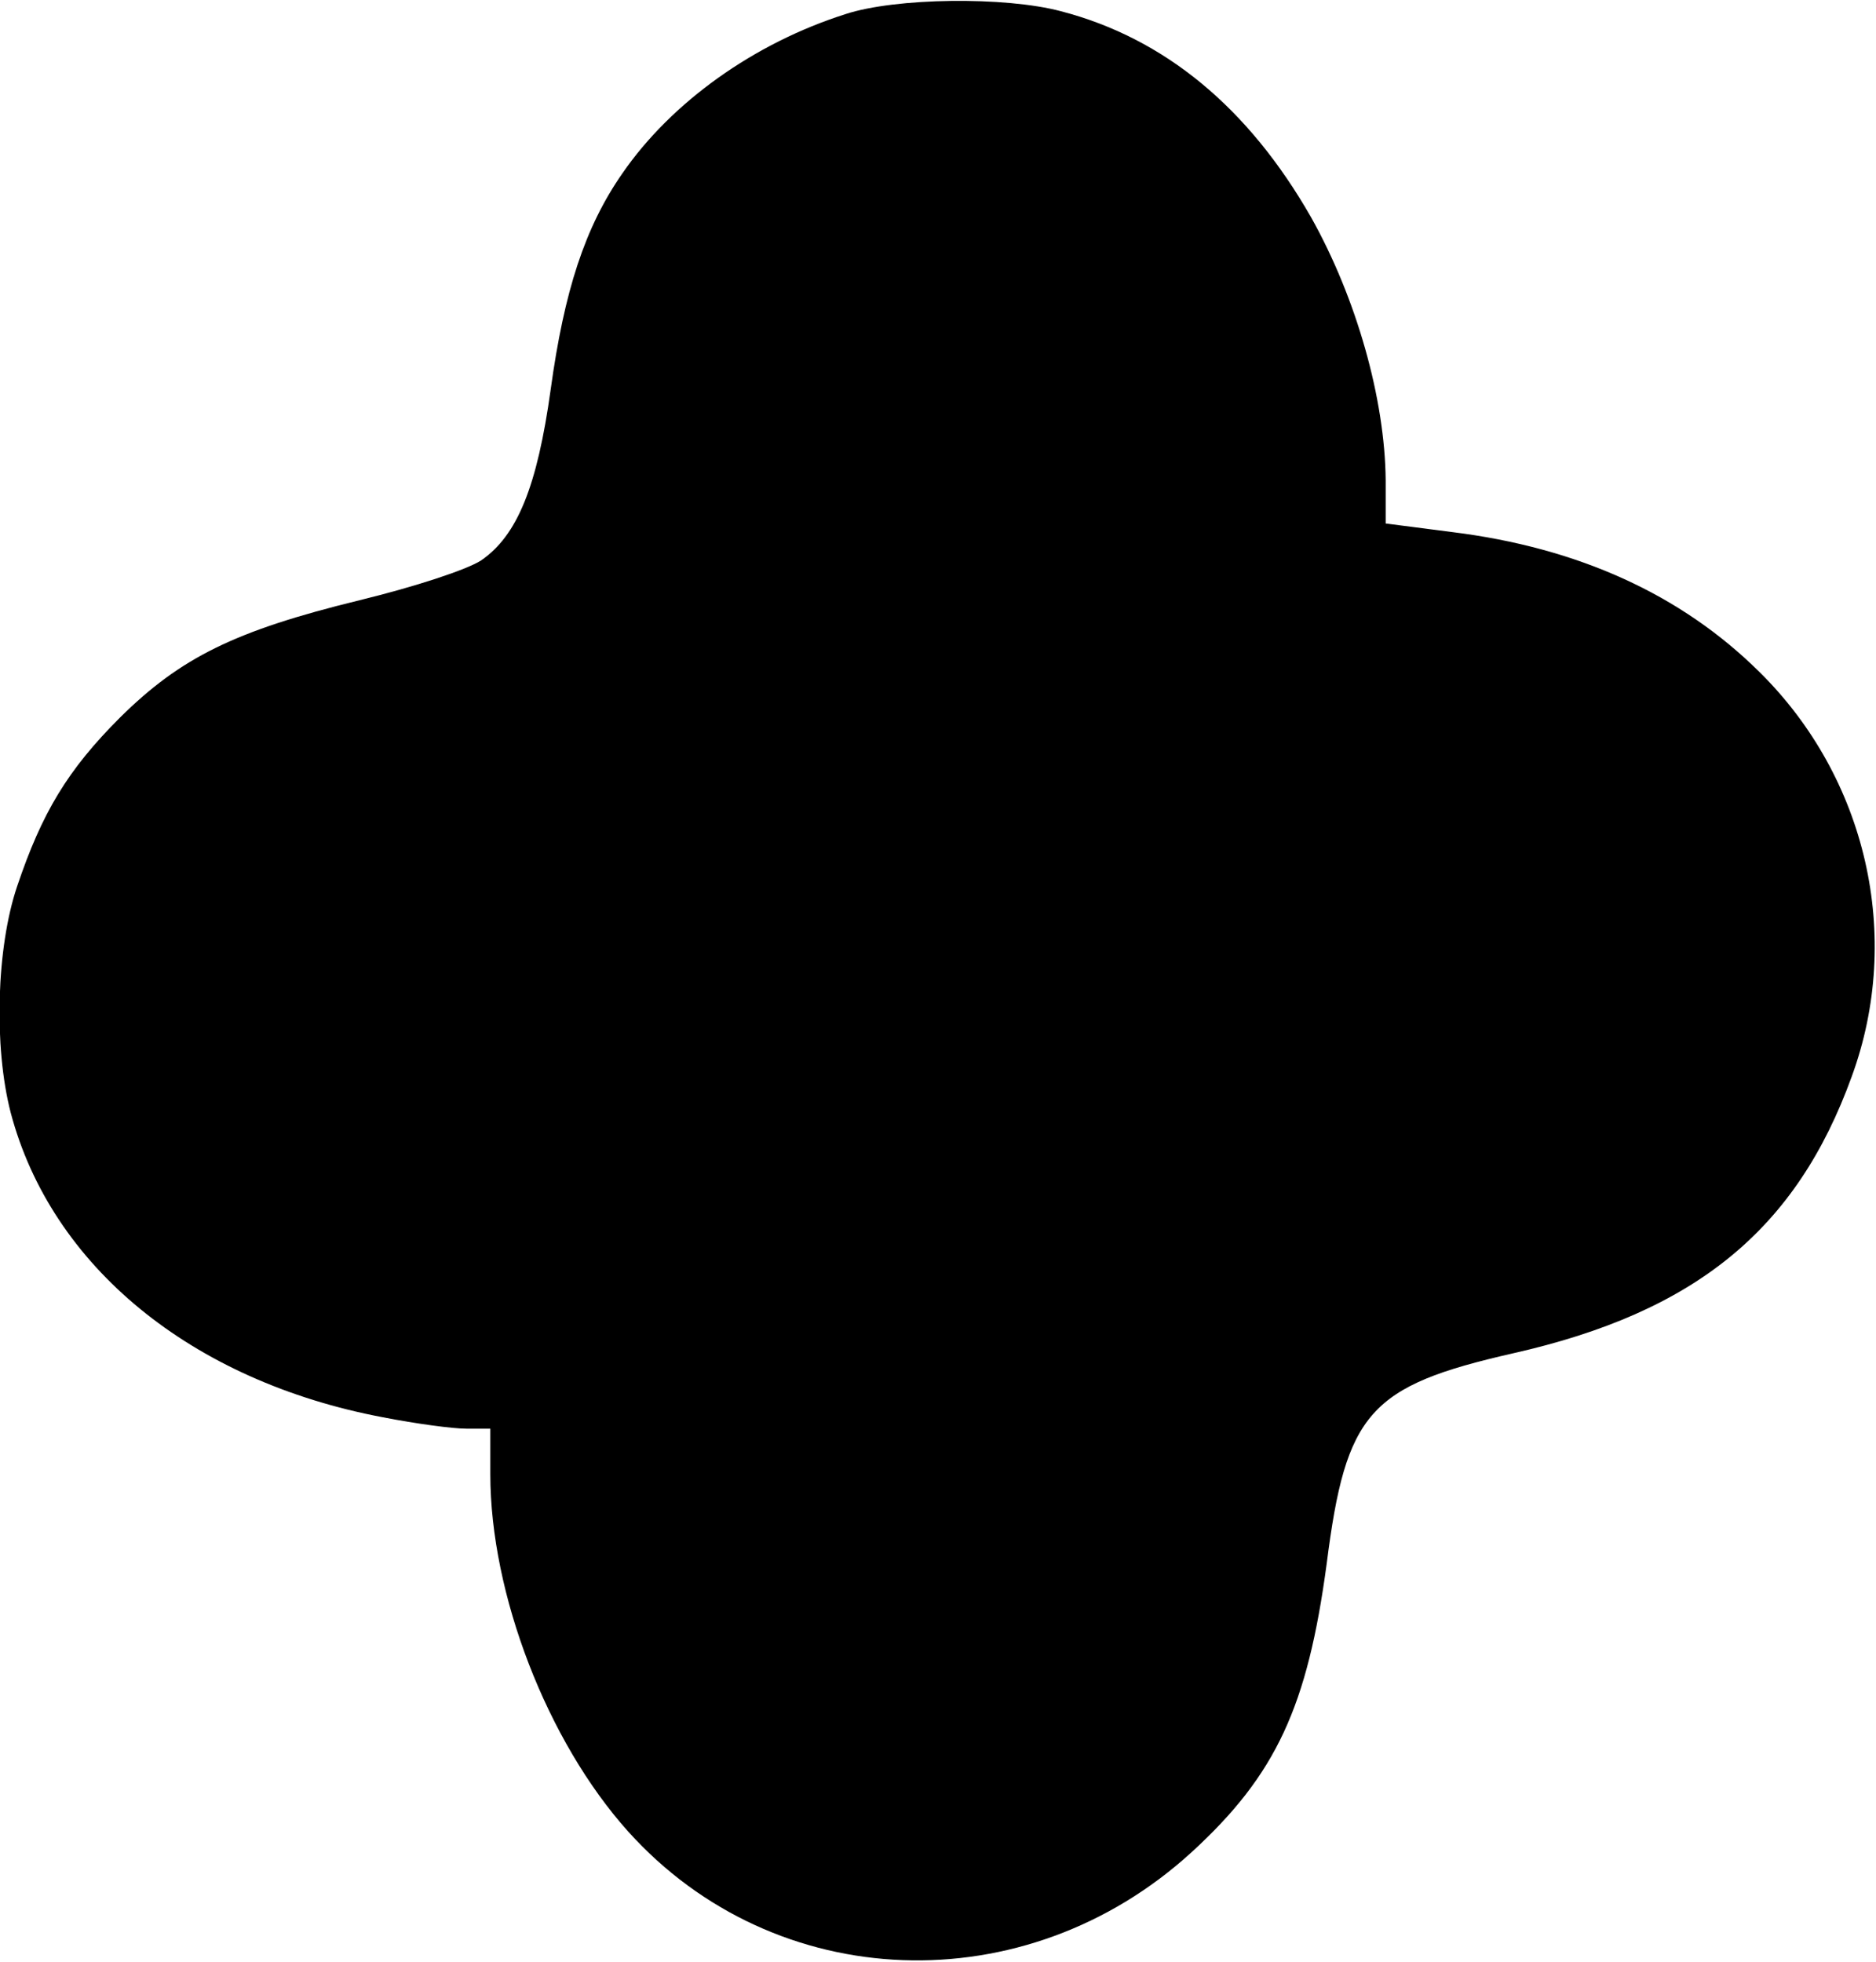 <?xml version="1.0" encoding="UTF-8" standalone="yes"?>
<svg version="1.0" xmlns="http://www.w3.org/2000/svg" width="263.398" height="275.53" viewBox="0 0 264 276" preserveAspectRatio="xMidYMid meet">
  <g transform="translate(0,276) scale(0.1,-0.1)" fill="#000000" stroke="none">
    <path d="M1190 2741 c-129 -41 -245 -124 -314 -224 -53 -76 -82 -166 -101
-304 -19 -137 -47 -206 -98 -241 -20 -13 -93 -37 -171 -56 -176 -43 -252 -81
-337 -165 -74 -74 -110 -134 -145 -238 -29 -86 -33 -225 -9 -318 57 -216 254
-378 524 -429 46 -9 98 -16 117 -16 l34 0 0 -64 c0 -169 80 -376 194 -503 207
-230 559 -243 793 -29 119 109 163 205 190 406 27 213 60 250 262 296 257 58
399 174 477 390 72 197 21 420 -130 569 -110 109 -255 175 -433 197 l-93 12 0
61 c-1 114 -41 256 -105 370 -88 154 -206 252 -352 290 -79 21 -233 19 -303
-4z"/>
  </g>
</svg>